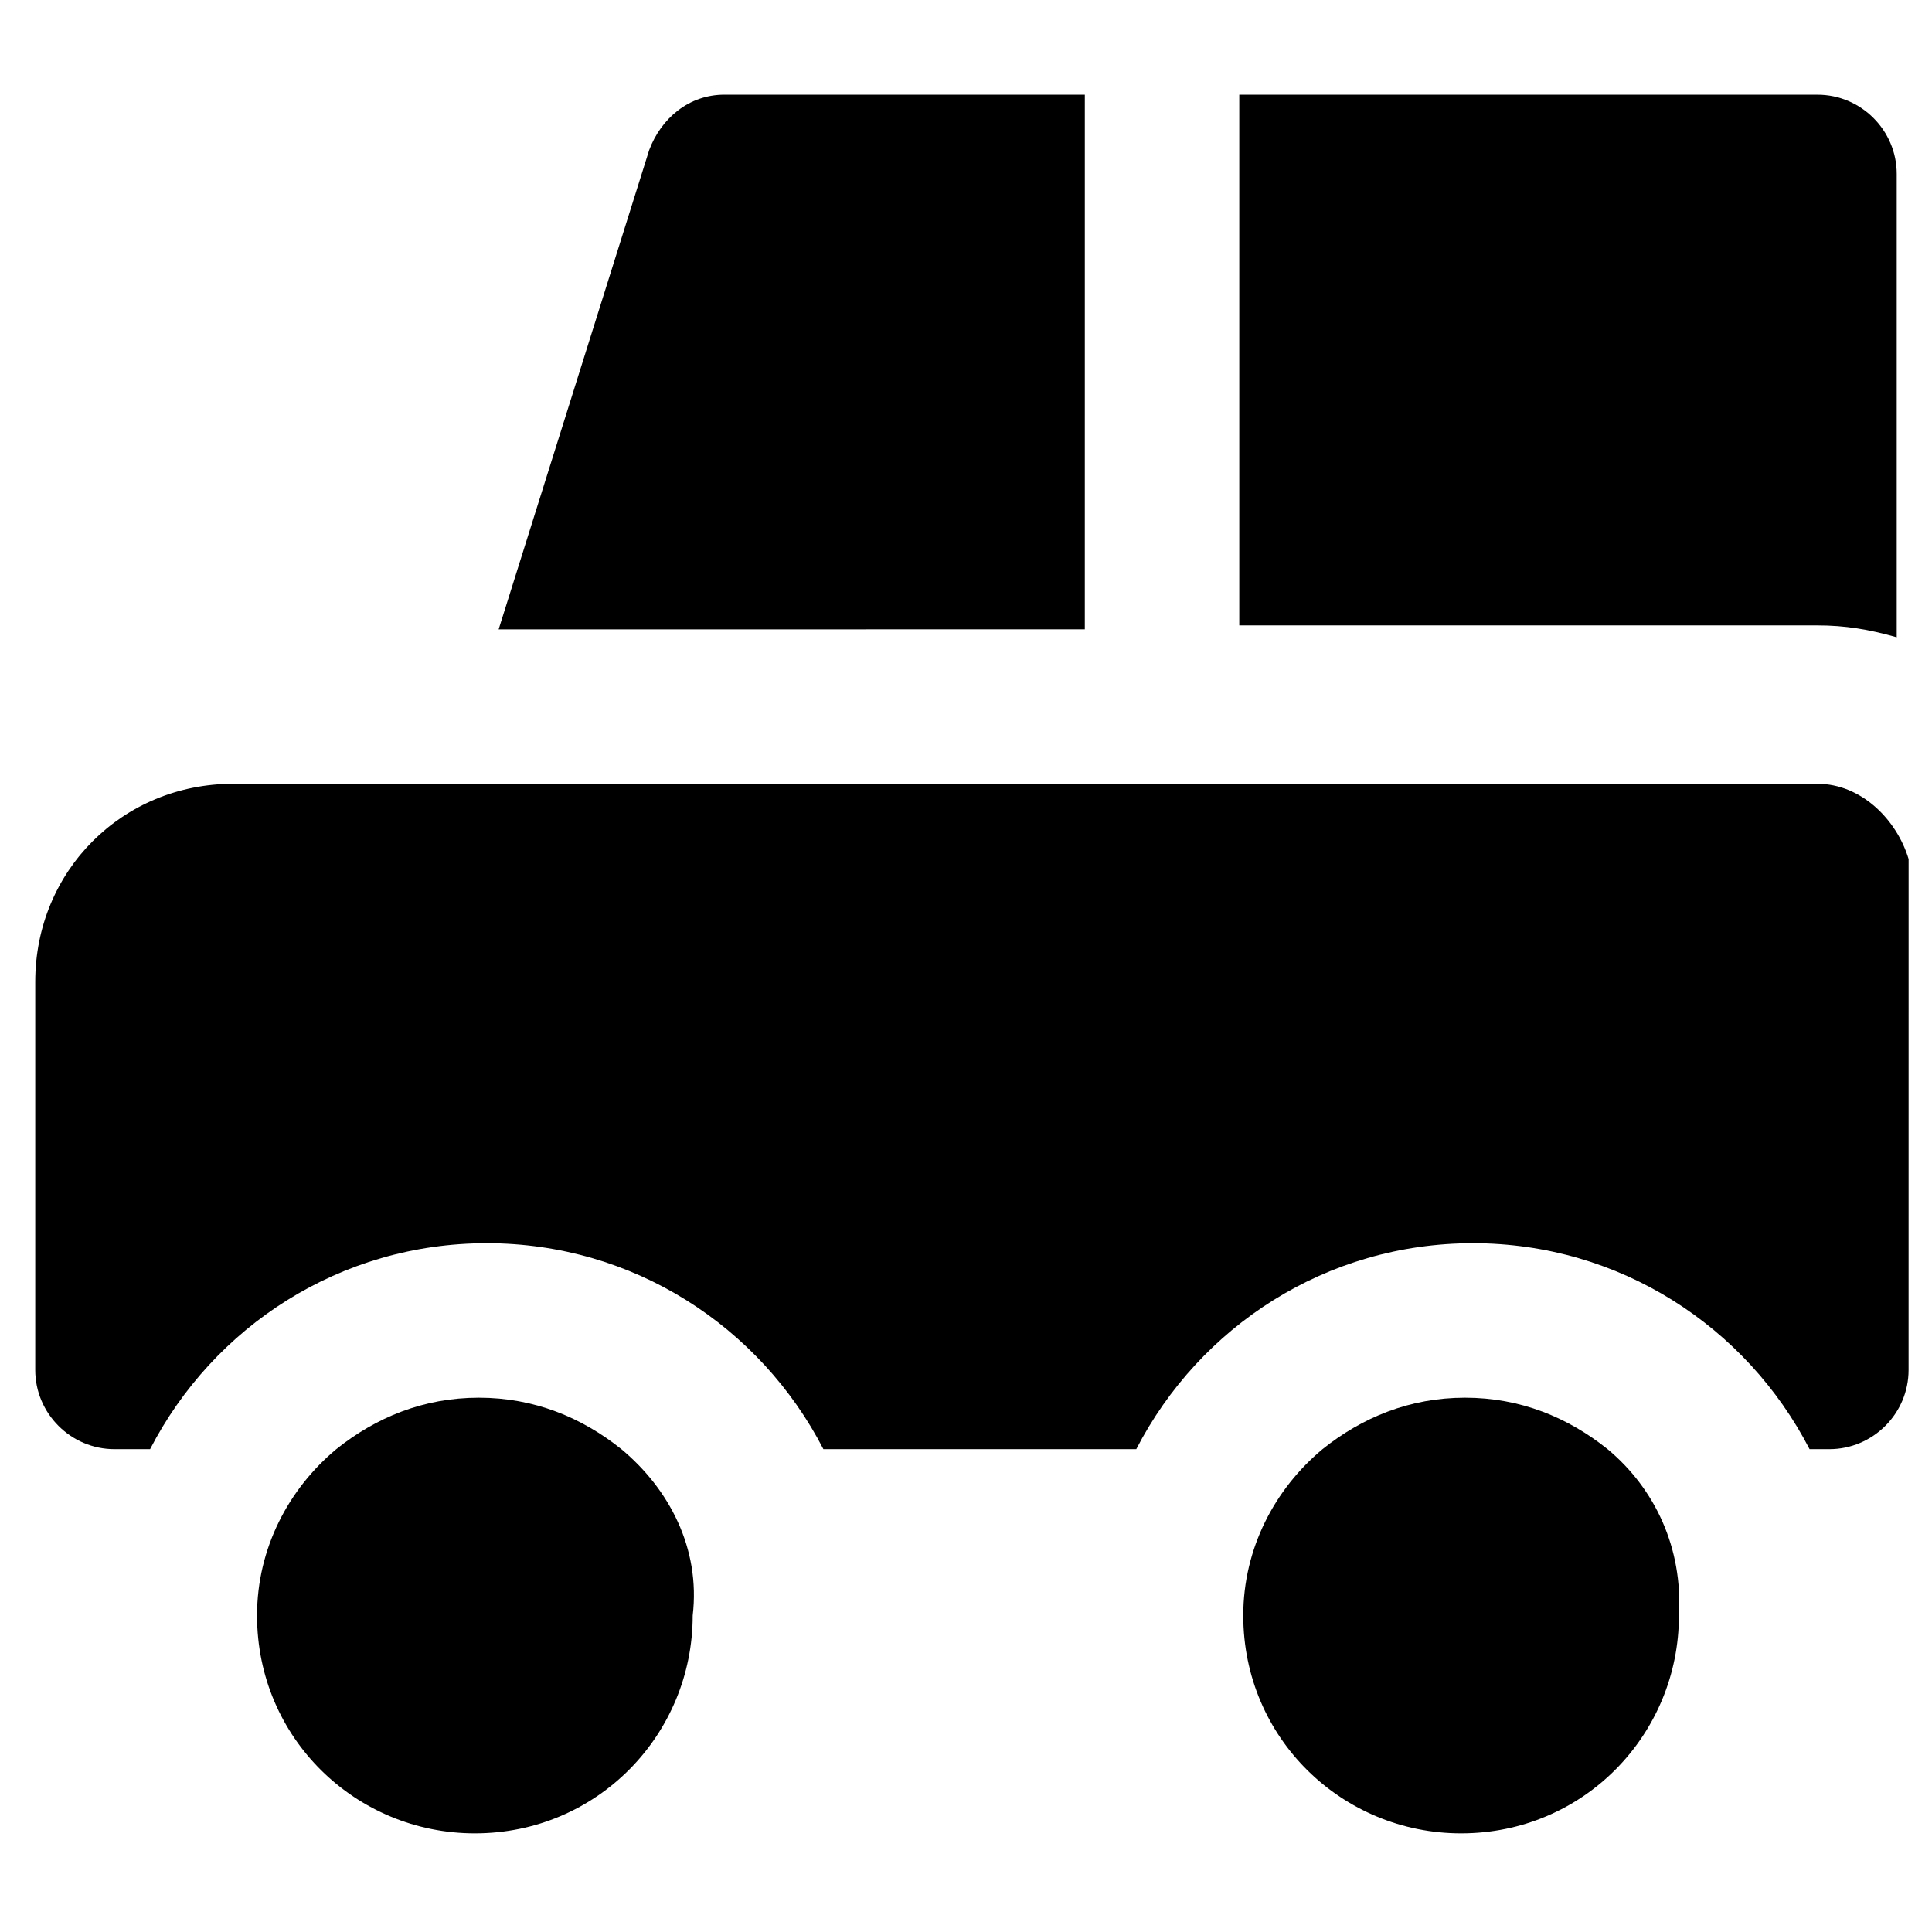<?xml version="1.0" encoding="UTF-8"?>
<!-- Uploaded to: SVG Repo, www.svgrepo.com, Generator: SVG Repo Mixer Tools -->
<svg fill="#000000" width="800px" height="800px" version="1.1" viewBox="144 144 512 512" xmlns="http://www.w3.org/2000/svg">
 <g>
  <path d="m625.66 351.71h-419.84c-29.391 0-52.48 23.09-52.48 52.48v102.86c0 11.547 9.445 20.992 20.992 20.992h9.445c16.793-32.539 50.383-54.578 89.215-54.578 38.836 0 72.422 22.043 89.215 54.578h82.918c16.793-32.539 50.383-54.578 89.215-54.578 38.836 0 72.422 22.043 89.215 54.578h5.246c11.547 0 20.992-9.445 20.992-20.992l0.008-135.39c-3.148-10.496-12.598-19.945-24.141-19.945z"/>
  <path d="m570.04 528.05c-10.496-8.398-23.09-13.645-37.785-13.645s-27.289 5.246-37.785 13.645c-12.594 10.496-20.992 26.238-20.992 44.082 0 32.539 26.238 57.727 57.727 57.727 32.539 0 57.727-26.238 57.727-57.727 1.051-17.844-6.297-33.586-18.891-44.082z"/>
  <path d="m308.68 528.05c-10.496-8.398-23.09-13.645-37.785-13.645-14.695 0-27.289 5.246-37.785 13.645-12.594 10.496-20.992 26.238-20.992 44.082 0 32.539 26.238 57.727 57.727 57.727 32.539 0 57.727-26.238 57.727-57.727 2.102-17.844-6.297-33.586-18.891-44.082z"/>
  <path d="m431.49 169.09h-95.516c-9.445 0-16.793 6.297-19.941 14.695l-39.887 127 155.34-0.004z"/>
  <path d="m625.66 169.09h-153.24v140.65h153.24c7.348 0 13.645 1.051 20.992 3.148v-122.8c0-11.547-9.449-20.992-20.992-20.992z"/>
 </g>
</svg>